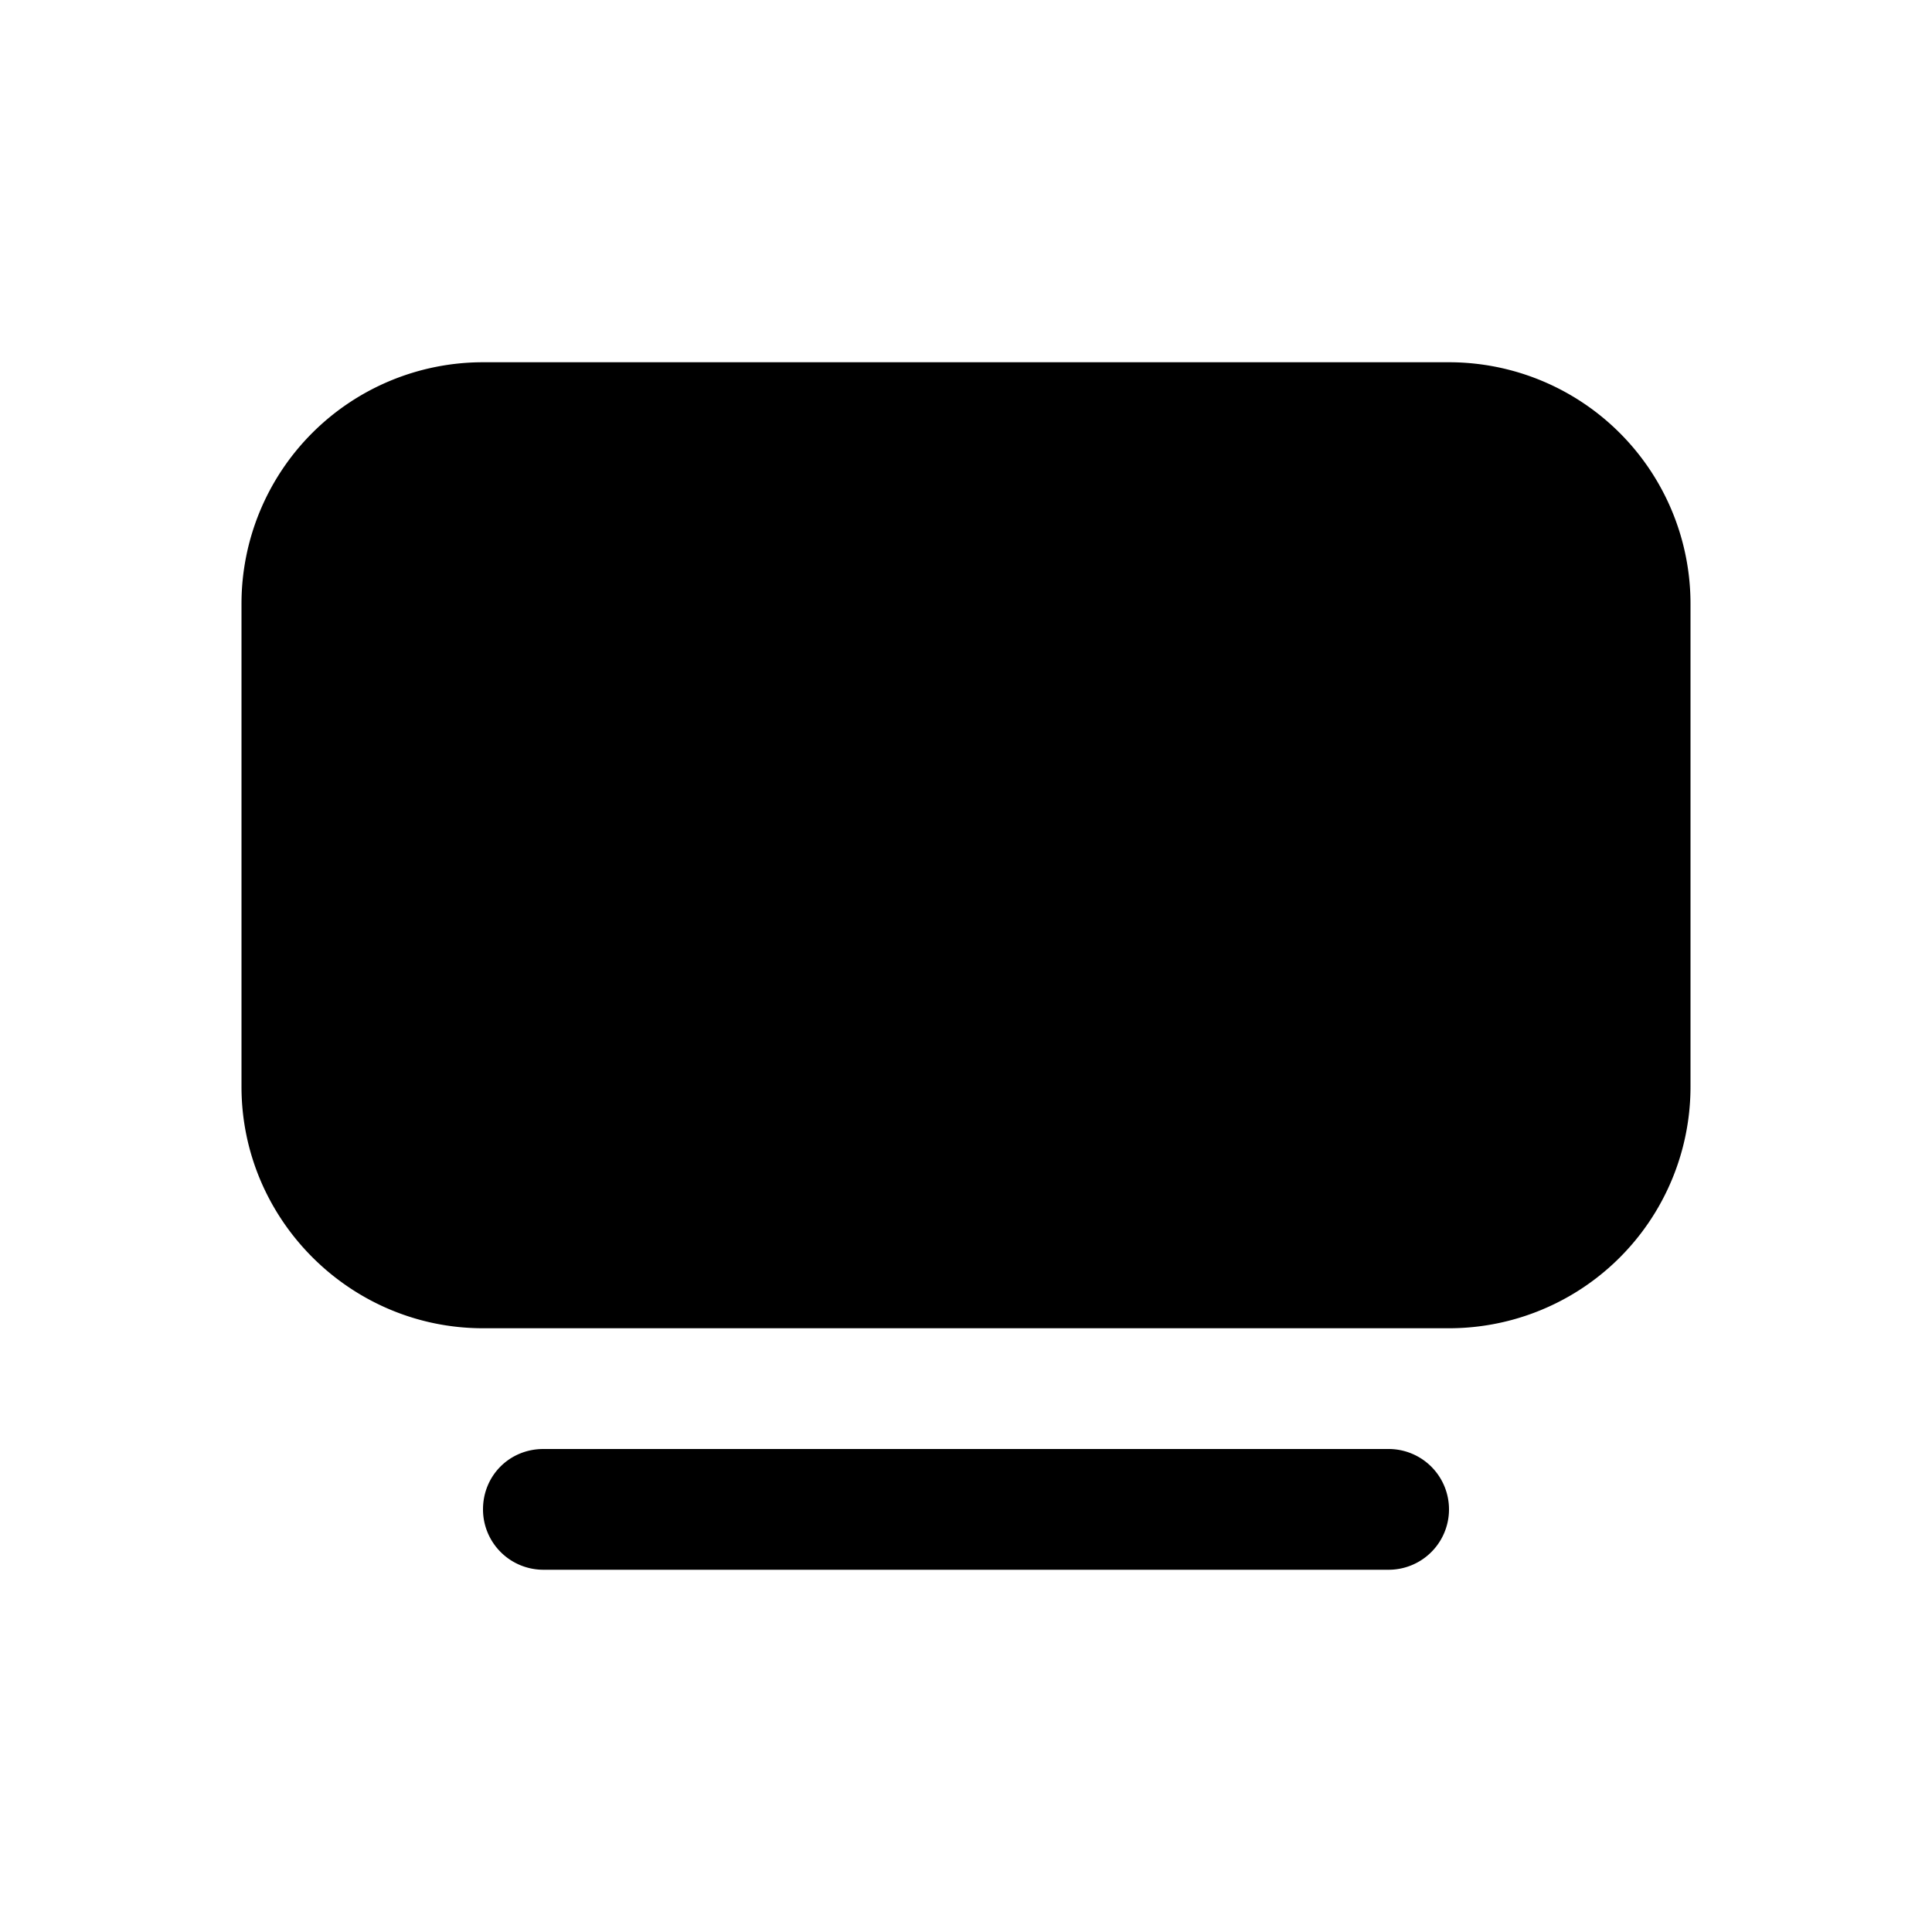 <svg width="16" height="16" viewBox="0 0 16 16" xmlns="http://www.w3.org/2000/svg"><path d="M4 3a2 2 0 0 0-2 2v4c0 1.1.9 2 2 2h8a2 2 0 0 0 2-2V5a2 2 0 0 0-2-2H4Zm0 9.5c0-.28.22-.5.5-.5h7a.5.5 0 0 1 0 1h-7a.5.5 0 0 1-.5-.5Z"/></svg>